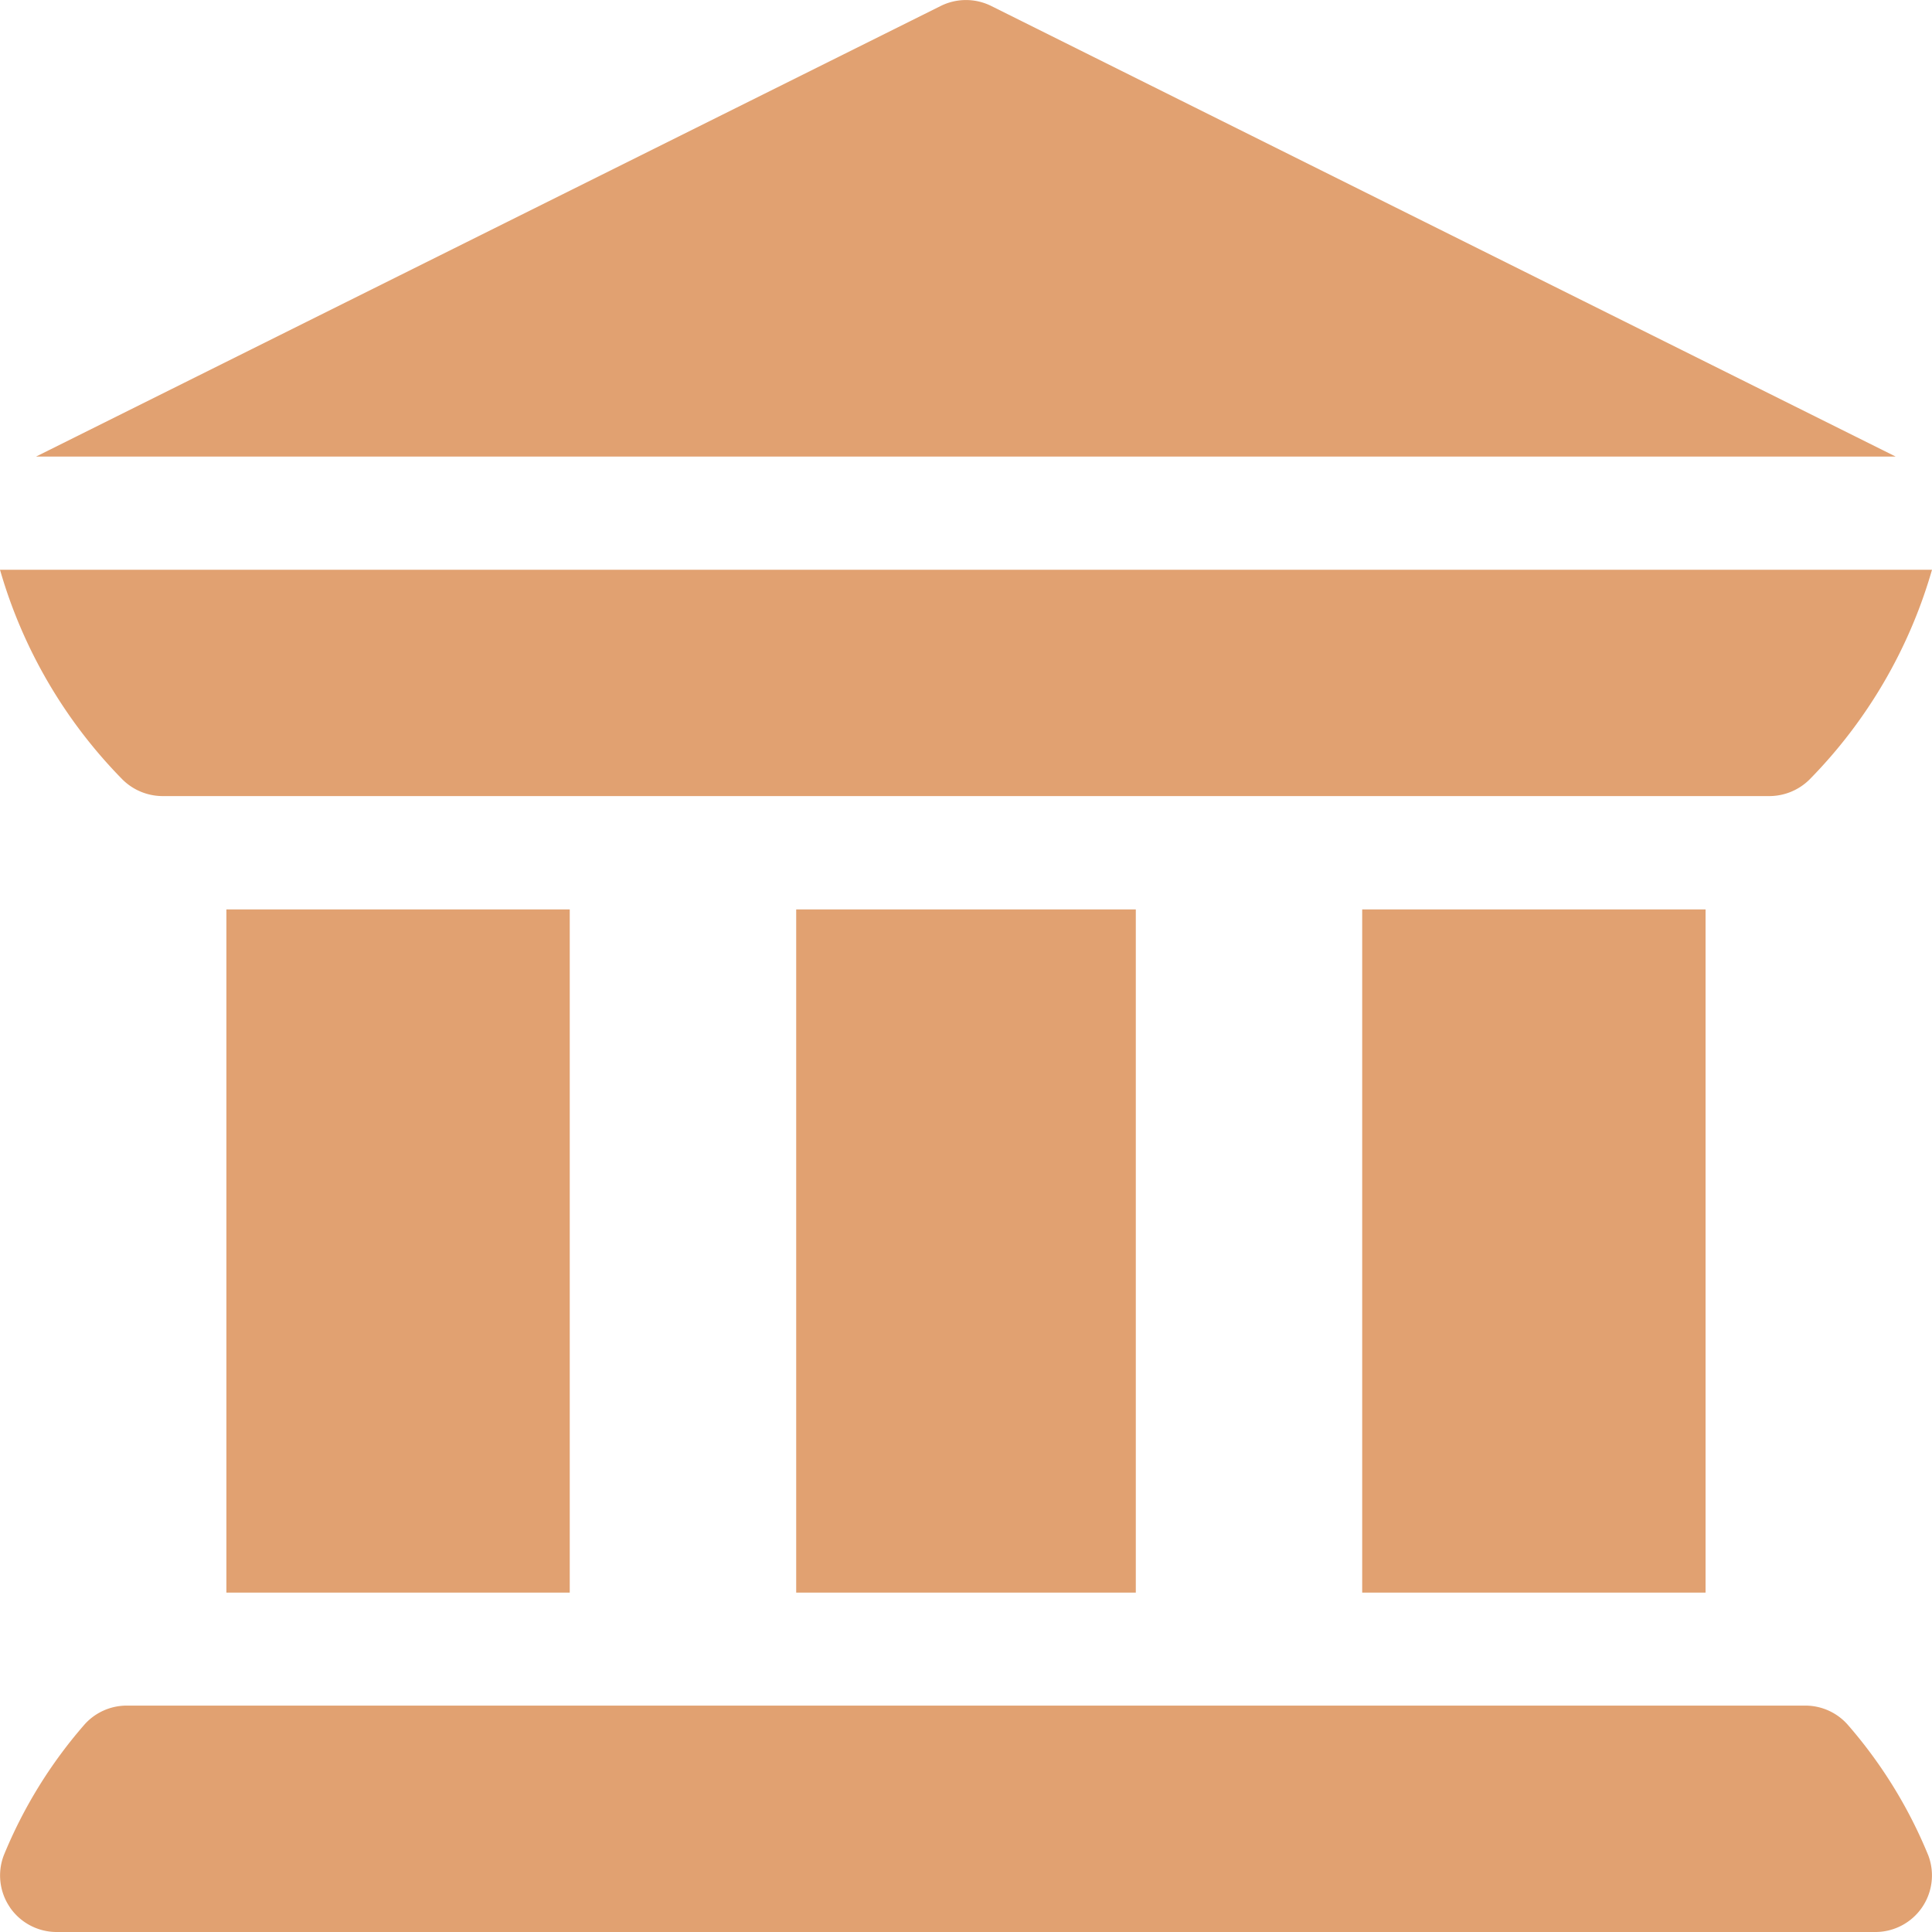 <svg xmlns="http://www.w3.org/2000/svg" width="35.066" height="35.065" viewBox="0 0 35.066 35.065">
  <g id="bank" transform="translate(0 0)">
    <path id="Path_382" data-name="Path 382" d="M.184,455.669a1.028,1.028,0,0,0,.844.441H34.038A1.027,1.027,0,0,0,35,454.723a8.511,8.511,0,0,0-1.453-2.363,1.026,1.026,0,0,0-.78-.359H2.3a1.026,1.026,0,0,0-.78.359,8.512,8.512,0,0,0-1.453,2.363,1.025,1.025,0,0,0,.118.946Z" transform="translate(0 -421.044)" fill="#e1a171"/>
    <path id="Path_383" data-name="Path 383" d="M60,241h6.232v12.4H60Z" transform="translate(-55.891 -224.494)" fill="#e1a171"/>
    <path id="Path_384" data-name="Path 384" d="M211,241h6.164v12.4H211Z" transform="translate(-196.549 -224.494)" fill="#e1a171"/>
    <path id="Path_385" data-name="Path 385" d="M361,241h6.232v12.4H361Z" transform="translate(-336.276 -224.494)" fill="#e1a171"/>
    <path id="Path_386" data-name="Path 386" d="M2.224,154.808a1.038,1.038,0,0,0,.727.3H32.115a1.038,1.038,0,0,0,.727-.3A8.95,8.95,0,0,0,35.066,151H0A8.95,8.95,0,0,0,2.224,154.808Z" transform="translate(0 -140.659)" fill="#e1a171"/>
    <path id="Path_387" data-name="Path 387" d="M43.3,8.287,26.885.109a1.029,1.029,0,0,0-.919,0L9.547,8.287Z" transform="translate(-8.893 0)" fill="#e1a171"/>
  </g>
</svg>
